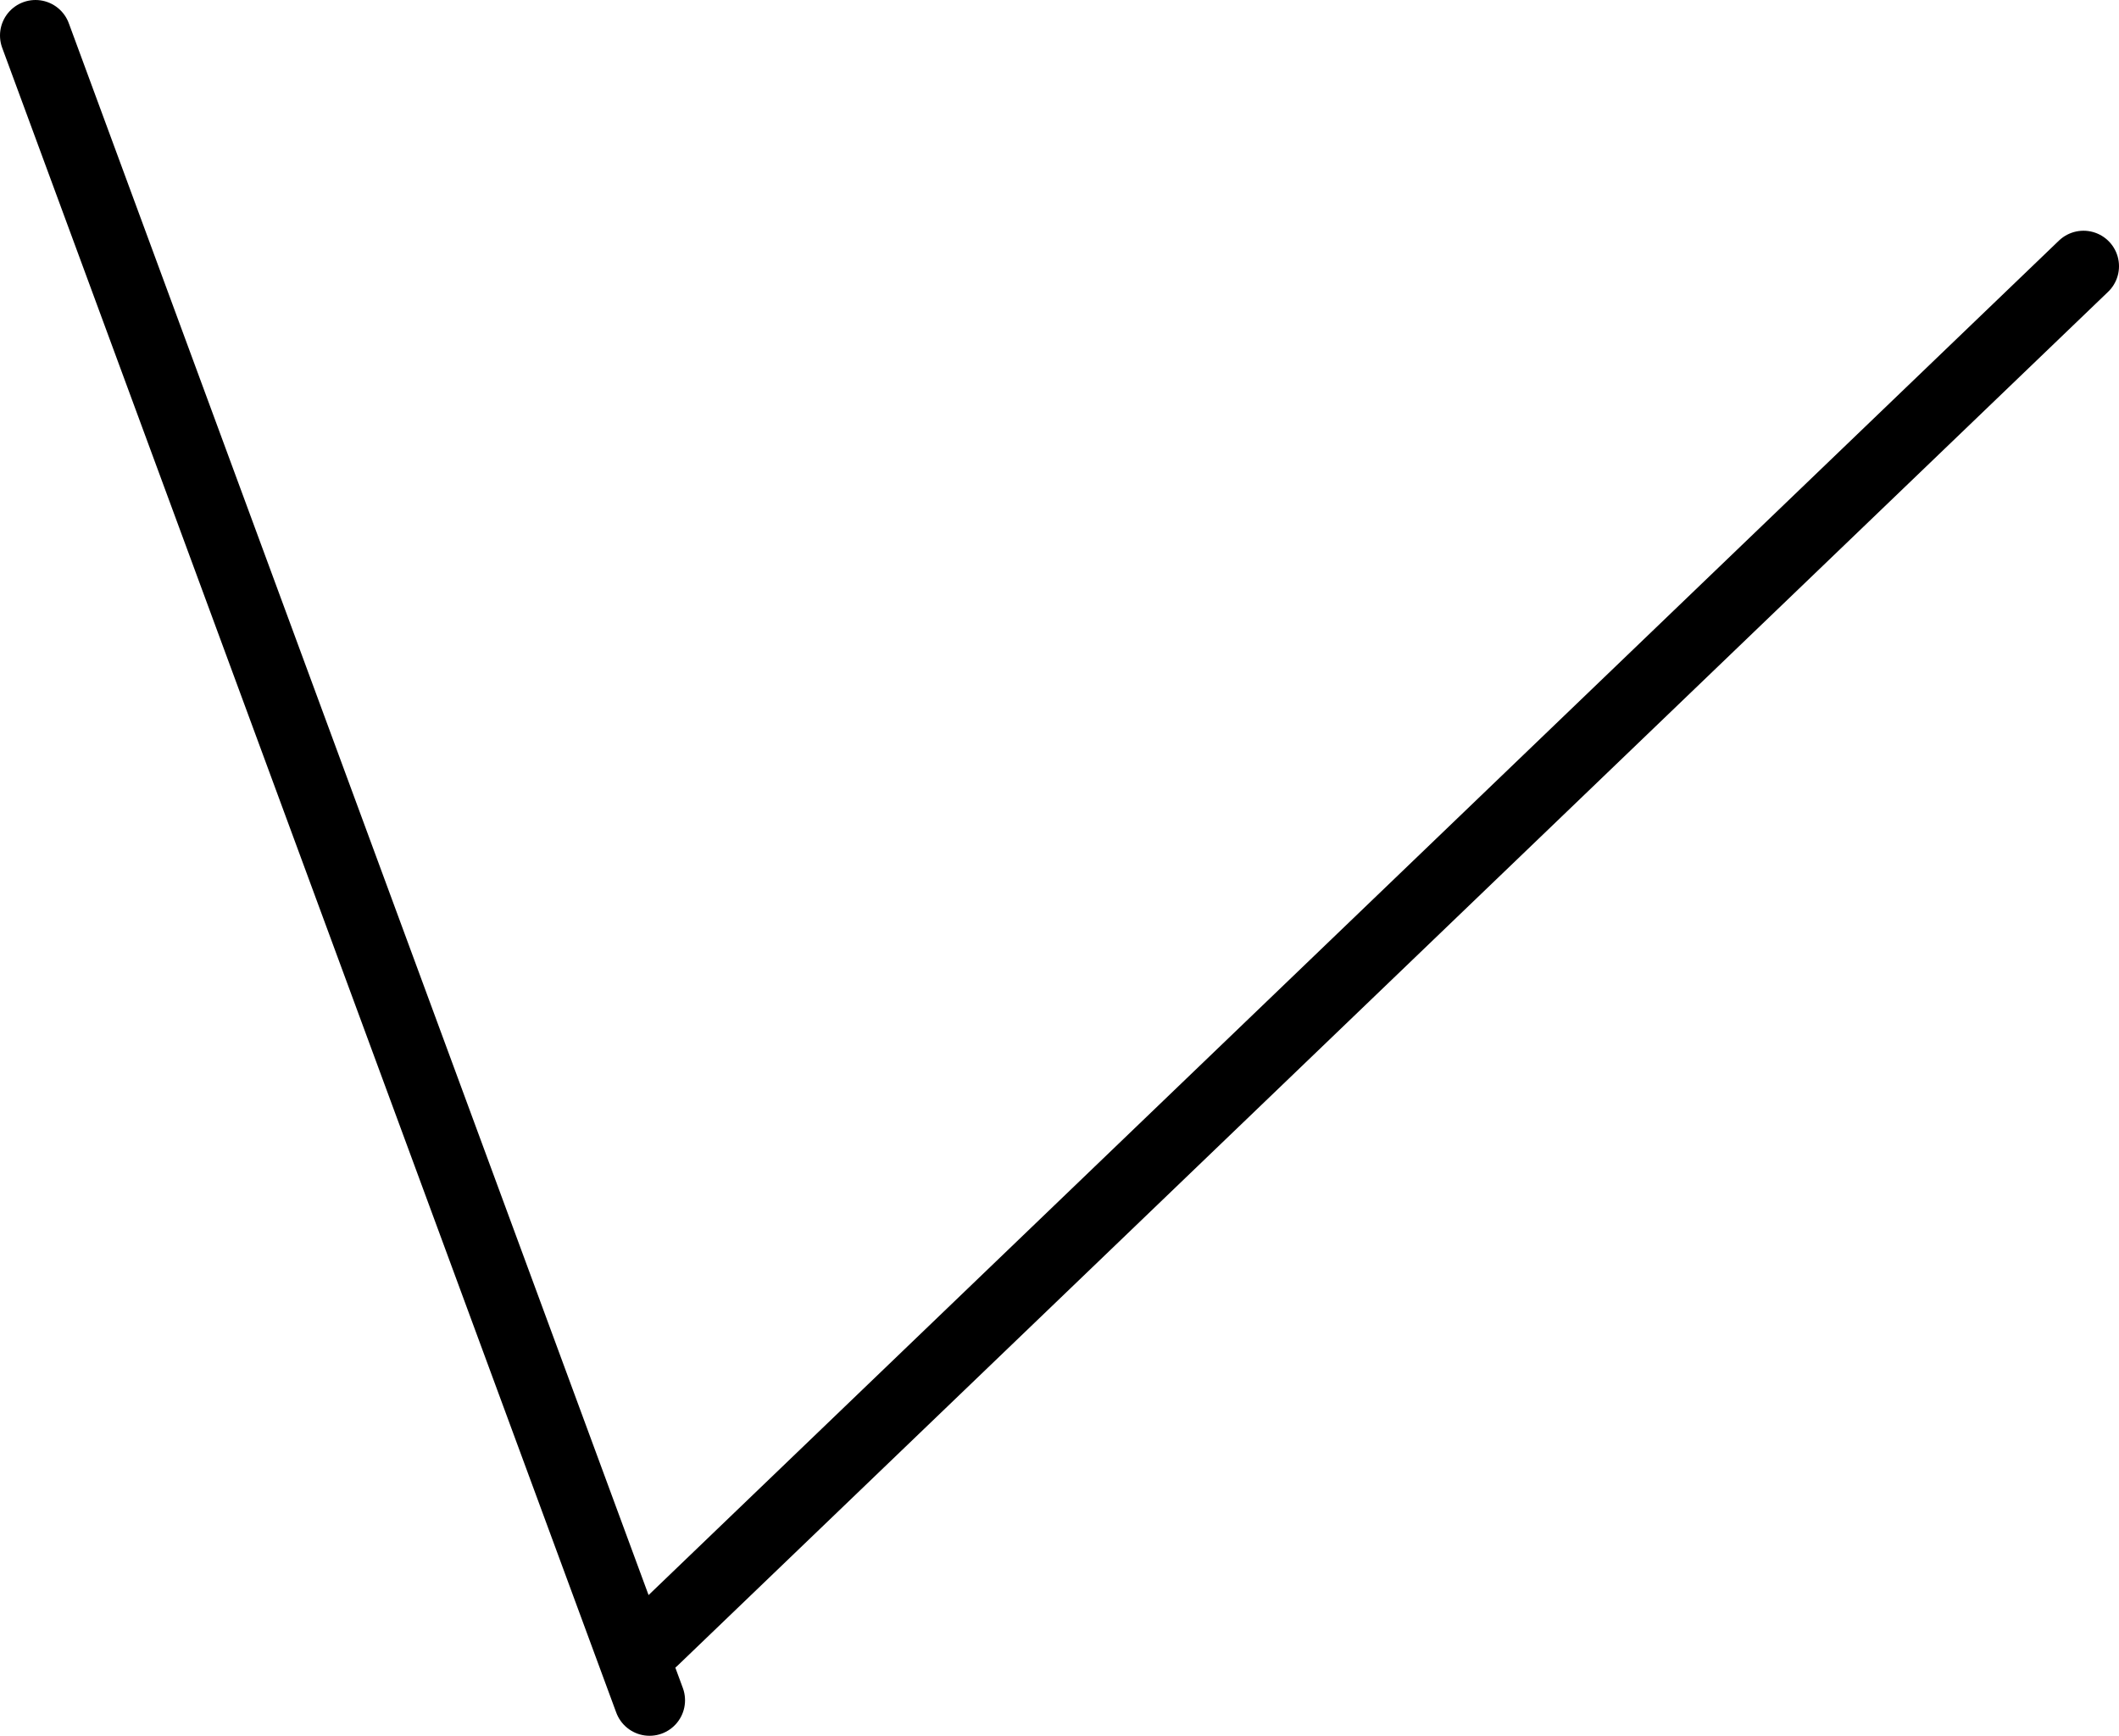<?xml version="1.0" encoding="UTF-8" standalone="no"?>
<svg xmlns:xlink="http://www.w3.org/1999/xlink" height="24.45px" width="29.85px" xmlns="http://www.w3.org/2000/svg">
  <g transform="matrix(1.0, 0.0, 0.0, 1.0, 8.95, 10.9)">
    <path d="M0.25 12.2 L20.4 -7.15 M0.2 13.05 L-8.45 -10.4" fill="none" stroke="#000000" stroke-linecap="round" stroke-linejoin="round" stroke-width="1.0"/>
  </g>
</svg>
